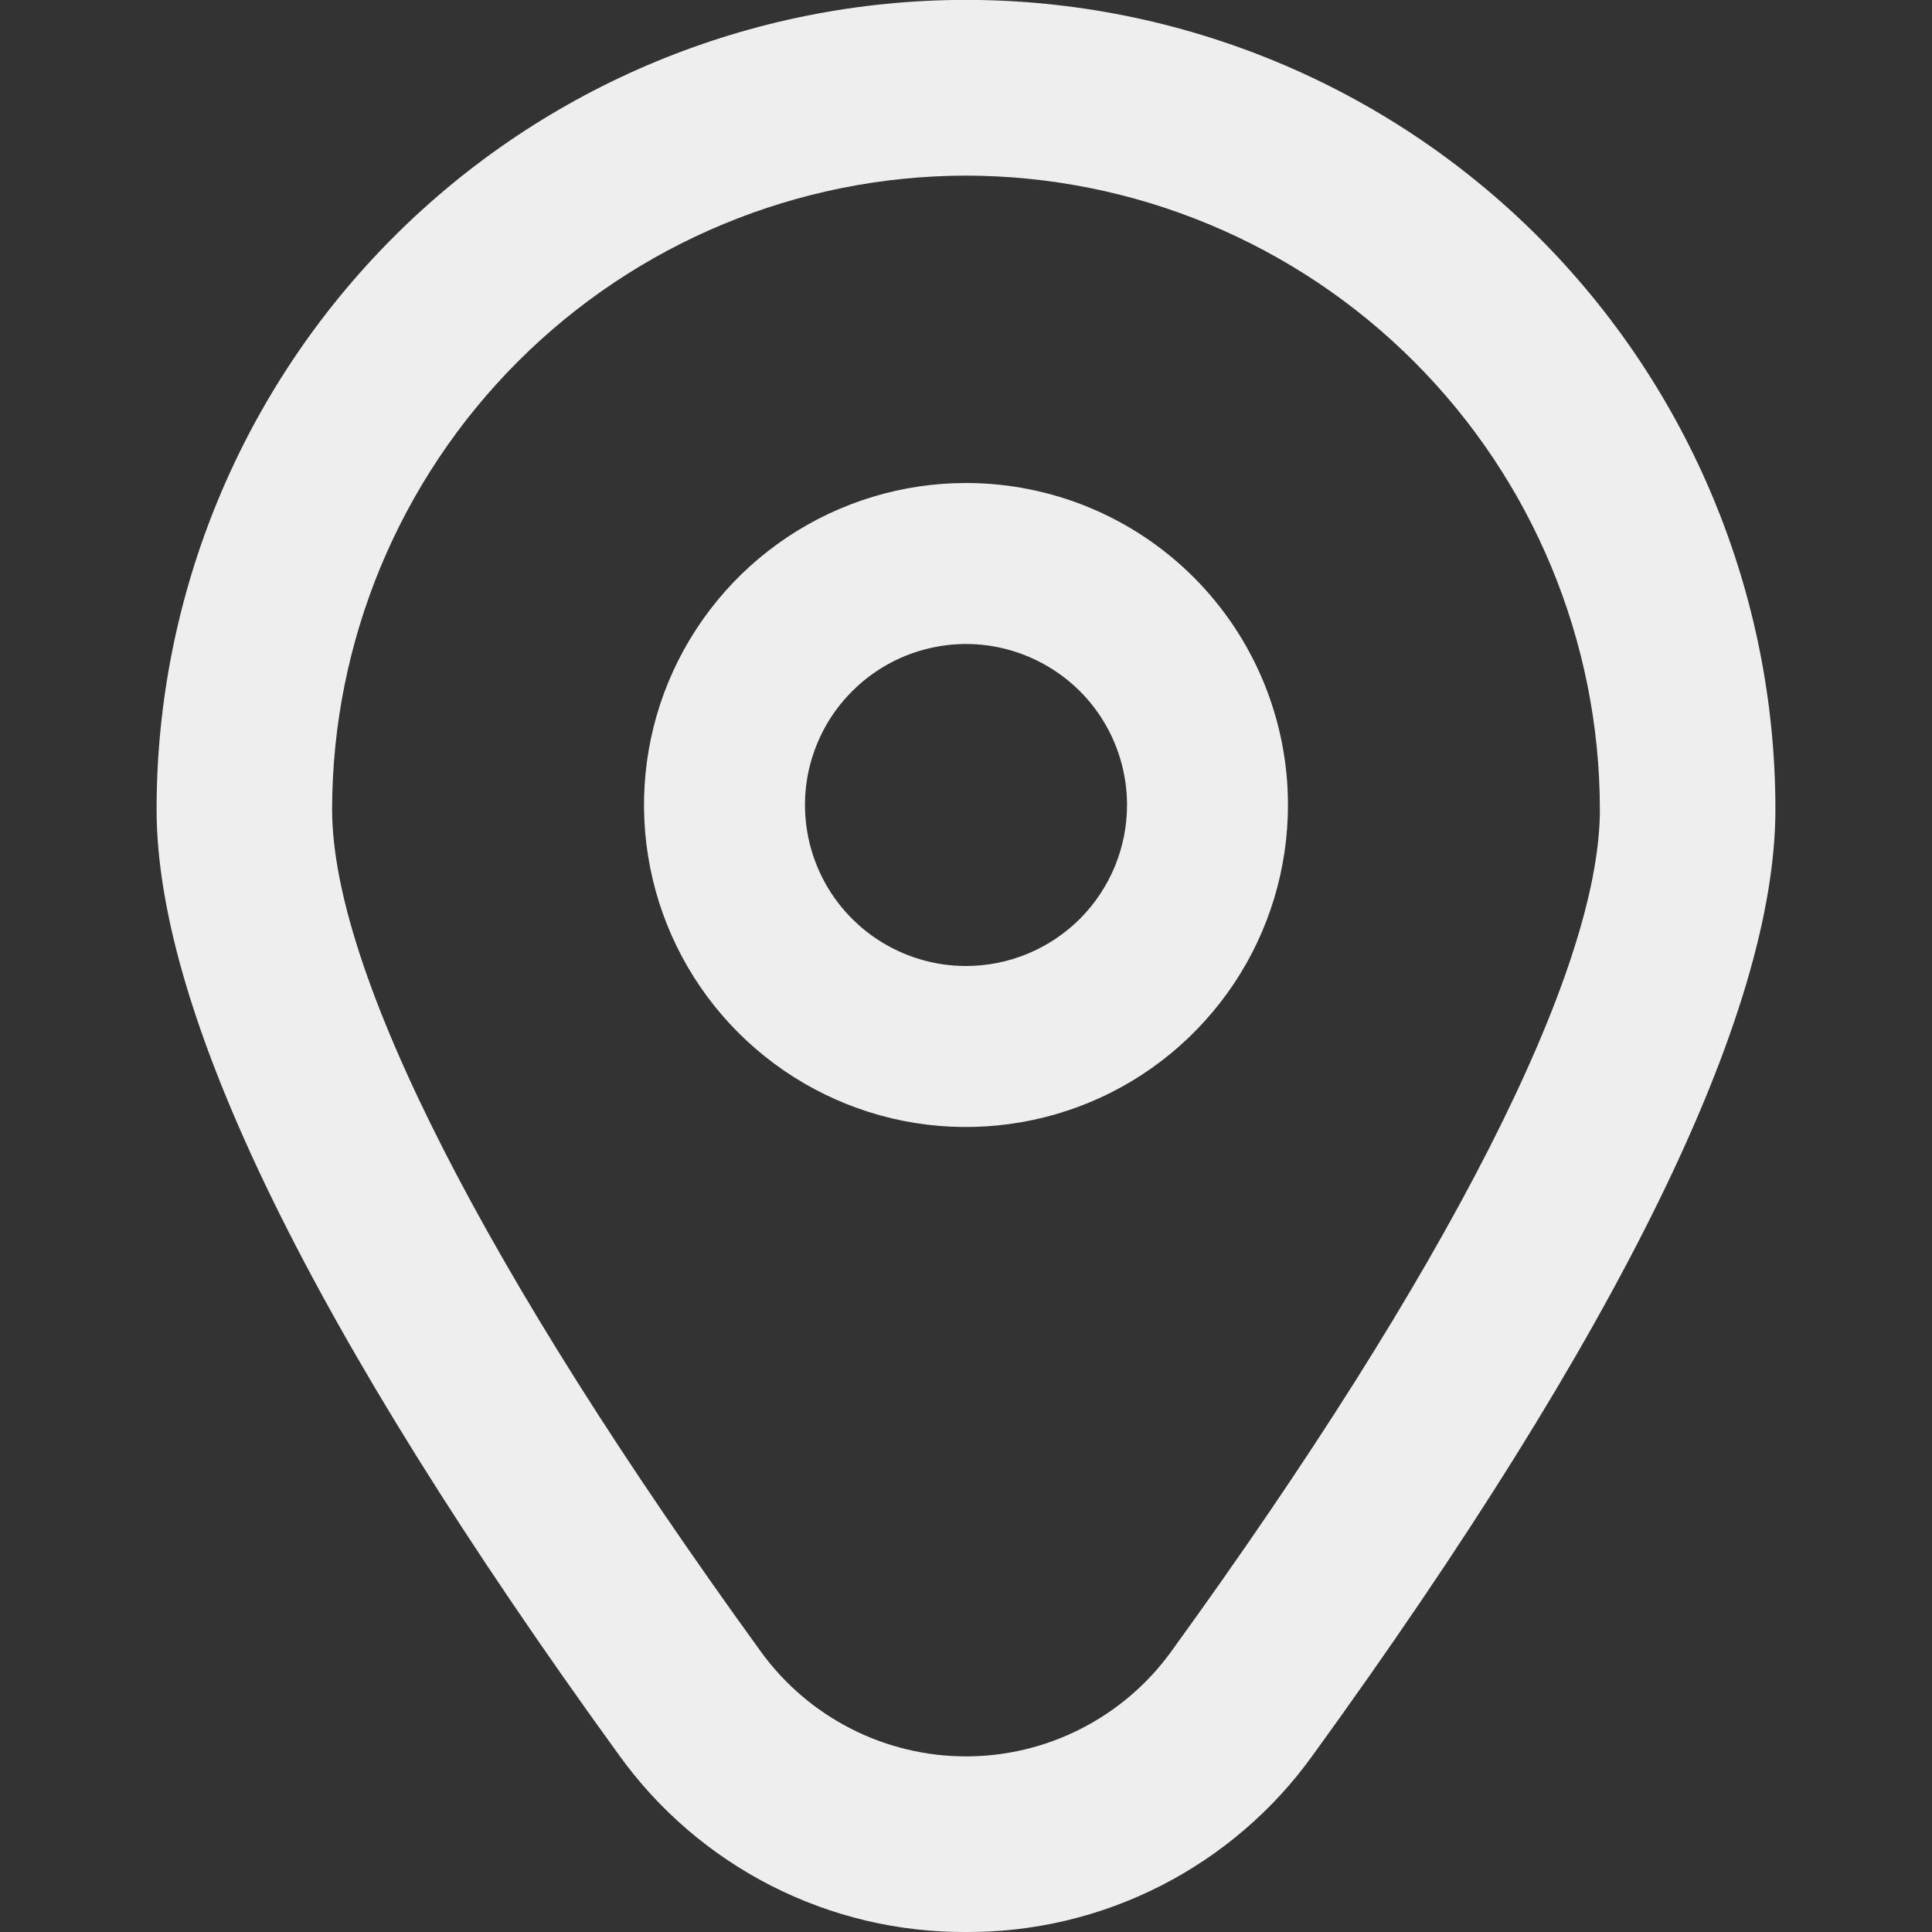 <svg width="20" height="20" viewBox="0 0 20 20" fill="none" xmlns="http://www.w3.org/2000/svg">
<rect x="0" y="0" width="20" height="20" fill="#333333" stroke="none"/>
<g clip-path="url(#clip0_1_59)">
<path d="M10 5C9.341 5 8.696 5.196 8.148 5.562C7.6 5.928 7.173 6.449 6.92 7.058C6.668 7.667 6.602 8.337 6.731 8.984C6.859 9.63 7.177 10.224 7.643 10.69C8.109 11.156 8.703 11.474 9.35 11.603C9.996 11.731 10.667 11.665 11.276 11.413C11.885 11.161 12.405 10.733 12.772 10.185C13.138 9.637 13.333 8.993 13.333 8.333C13.333 7.449 12.982 6.601 12.357 5.976C11.732 5.351 10.884 5 10 5ZM10 10C9.67 10 9.348 9.902 9.074 9.719C8.8 9.536 8.586 9.276 8.46 8.971C8.334 8.667 8.301 8.331 8.365 8.008C8.43 7.685 8.588 7.388 8.822 7.155C9.055 6.922 9.352 6.763 9.675 6.699C9.998 6.634 10.333 6.667 10.638 6.794C10.942 6.92 11.203 7.133 11.386 7.407C11.569 7.681 11.667 8.004 11.667 8.333C11.667 8.775 11.491 9.199 11.179 9.512C10.866 9.824 10.442 10 10 10Z" fill="#EEEEEE"/>
<path d="M10 20C9.298 20.004 8.606 19.839 7.981 19.52C7.356 19.201 6.816 18.737 6.407 18.167C3.232 13.786 1.621 10.493 1.621 8.378C1.621 6.155 2.504 4.024 4.075 2.453C5.646 0.881 7.778 -0.001 10 -0.001C12.222 -0.001 14.354 0.881 15.925 2.453C17.496 4.024 18.379 6.155 18.379 8.378C18.379 10.493 16.768 13.786 13.592 18.167C13.184 18.737 12.644 19.201 12.019 19.52C11.394 19.839 10.702 20.004 10 20ZM10 1.818C8.26 1.82 6.592 2.512 5.362 3.742C4.132 4.972 3.44 6.64 3.438 8.379C3.438 10.054 5.016 13.152 7.879 17.101C8.122 17.436 8.441 17.708 8.81 17.896C9.178 18.084 9.586 18.182 10 18.182C10.414 18.182 10.822 18.084 11.19 17.896C11.559 17.708 11.878 17.436 12.121 17.101C14.984 13.152 16.562 10.054 16.562 8.379C16.56 6.64 15.868 4.972 14.637 3.742C13.407 2.512 11.74 1.82 10 1.818Z" fill="#EEEEEE"/>
</g>
<defs>
<clipPath id="clip0_1_59">
<rect width="20" height="20" fill="white"/>
</clipPath>
</defs>
</svg>
